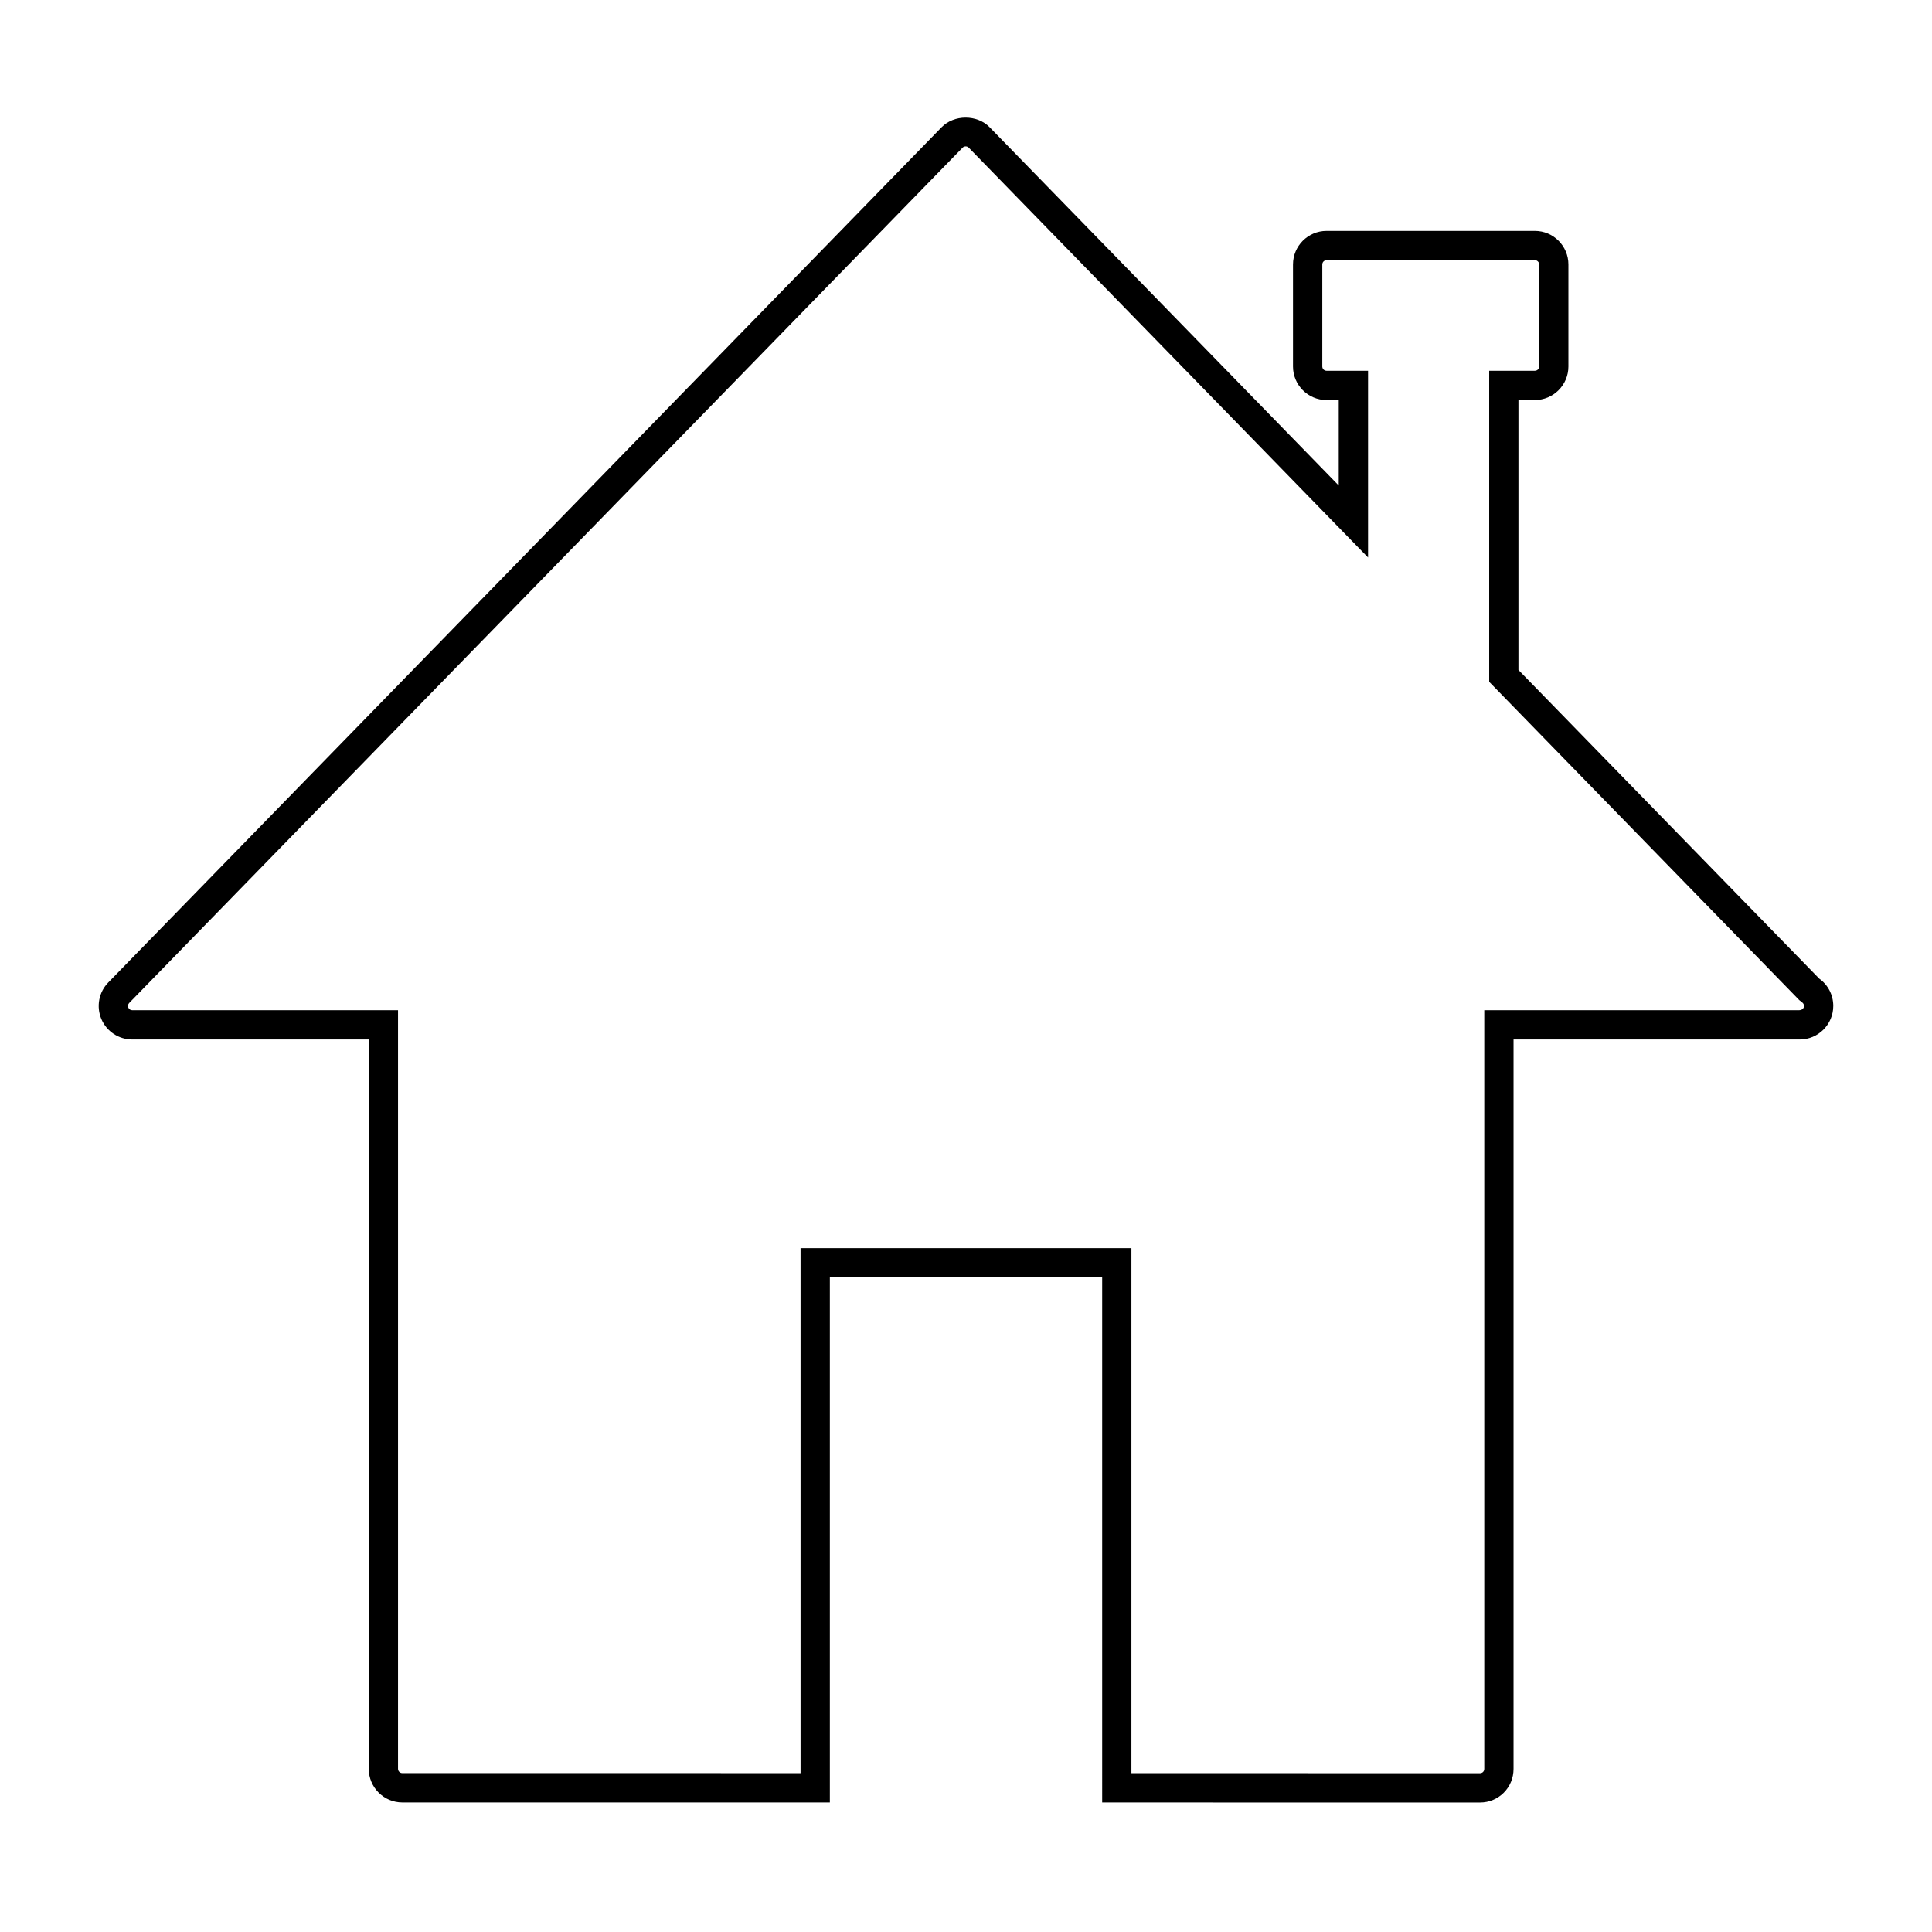 <?xml version="1.0" encoding="utf-8"?>
<!-- Generator: Adobe Illustrator 15.0.2, SVG Export Plug-In . SVG Version: 6.00 Build 0)  -->
<!DOCTYPE svg PUBLIC "-//W3C//DTD SVG 1.1//EN" "http://www.w3.org/Graphics/SVG/1.1/DTD/svg11.dtd">
<svg version="1.1" id="Warstwa_1" xmlns="http://www.w3.org/2000/svg" xmlns:xlink="http://www.w3.org/1999/xlink" x="0px" y="0px" width="66px" height="66px" viewBox="0 0 66 66" style="enable-background:new 0 0 66 66;" xml:space="preserve">
<style type="text/css">

	.st1{fill:none;}

</style>
<rect width="66" height="66" class="st1"></rect>
<g>
	<g>
		<path class="PdD-color-header" d="M50.56,61.577l-12.908-0.001V43.64h-9.303v17.936l-14.604-0.001c-0.633,0-1.147-0.515-1.147-1.146V35.51H4.518
			c-0.46,0-0.874-0.273-1.055-0.697c-0.18-0.428-0.088-0.917,0.233-1.247l28.47-29.219c0.428-0.439,1.214-0.44,1.642,0
			l11.926,12.239v-2.919h-0.417c-0.632,0-1.146-0.514-1.146-1.146V9.034c0-0.632,0.514-1.146,1.146-1.146h7.116
			c0.632,0,1.146,0.514,1.146,1.146v3.486c0,0.632-0.514,1.146-1.146,1.146h-0.561v9.22L62.146,33.43
			c0.303,0.215,0.481,0.56,0.481,0.934c0,0.632-0.514,1.146-1.146,1.146h-9.776v24.92c0,0.308-0.119,0.597-0.335,0.813
			S50.867,61.577,50.56,61.577z M38.651,60.576l11.908,0.001c0.04,0,0.077-0.015,0.104-0.042c0.028-0.028,0.042-0.063,0.042-0.105
			V34.51h10.751c0.105,0,0.171-0.065,0.171-0.146c0-0.051-0.026-0.098-0.07-0.126l-0.092-0.074L50.873,23.292V12.666h1.561
			c0.08,0,0.146-0.065,0.146-0.146V9.034c0-0.08-0.065-0.146-0.146-0.146h-7.116c-0.08,0-0.146,0.065-0.146,0.146v3.486
			c0,0.081,0.065,0.146,0.146,0.146h1.417v6.378l-13.642-14c-0.056-0.058-0.155-0.057-0.209,0L4.413,34.263
			c-0.041,0.043-0.052,0.104-0.029,0.159c0.022,0.053,0.075,0.088,0.134,0.088h9.079v25.918c0,0.081,0.066,0.146,0.147,0.146
			l13.604,0.001V42.64h11.303V60.576z"></path>
	</g>
</g>

</svg>
